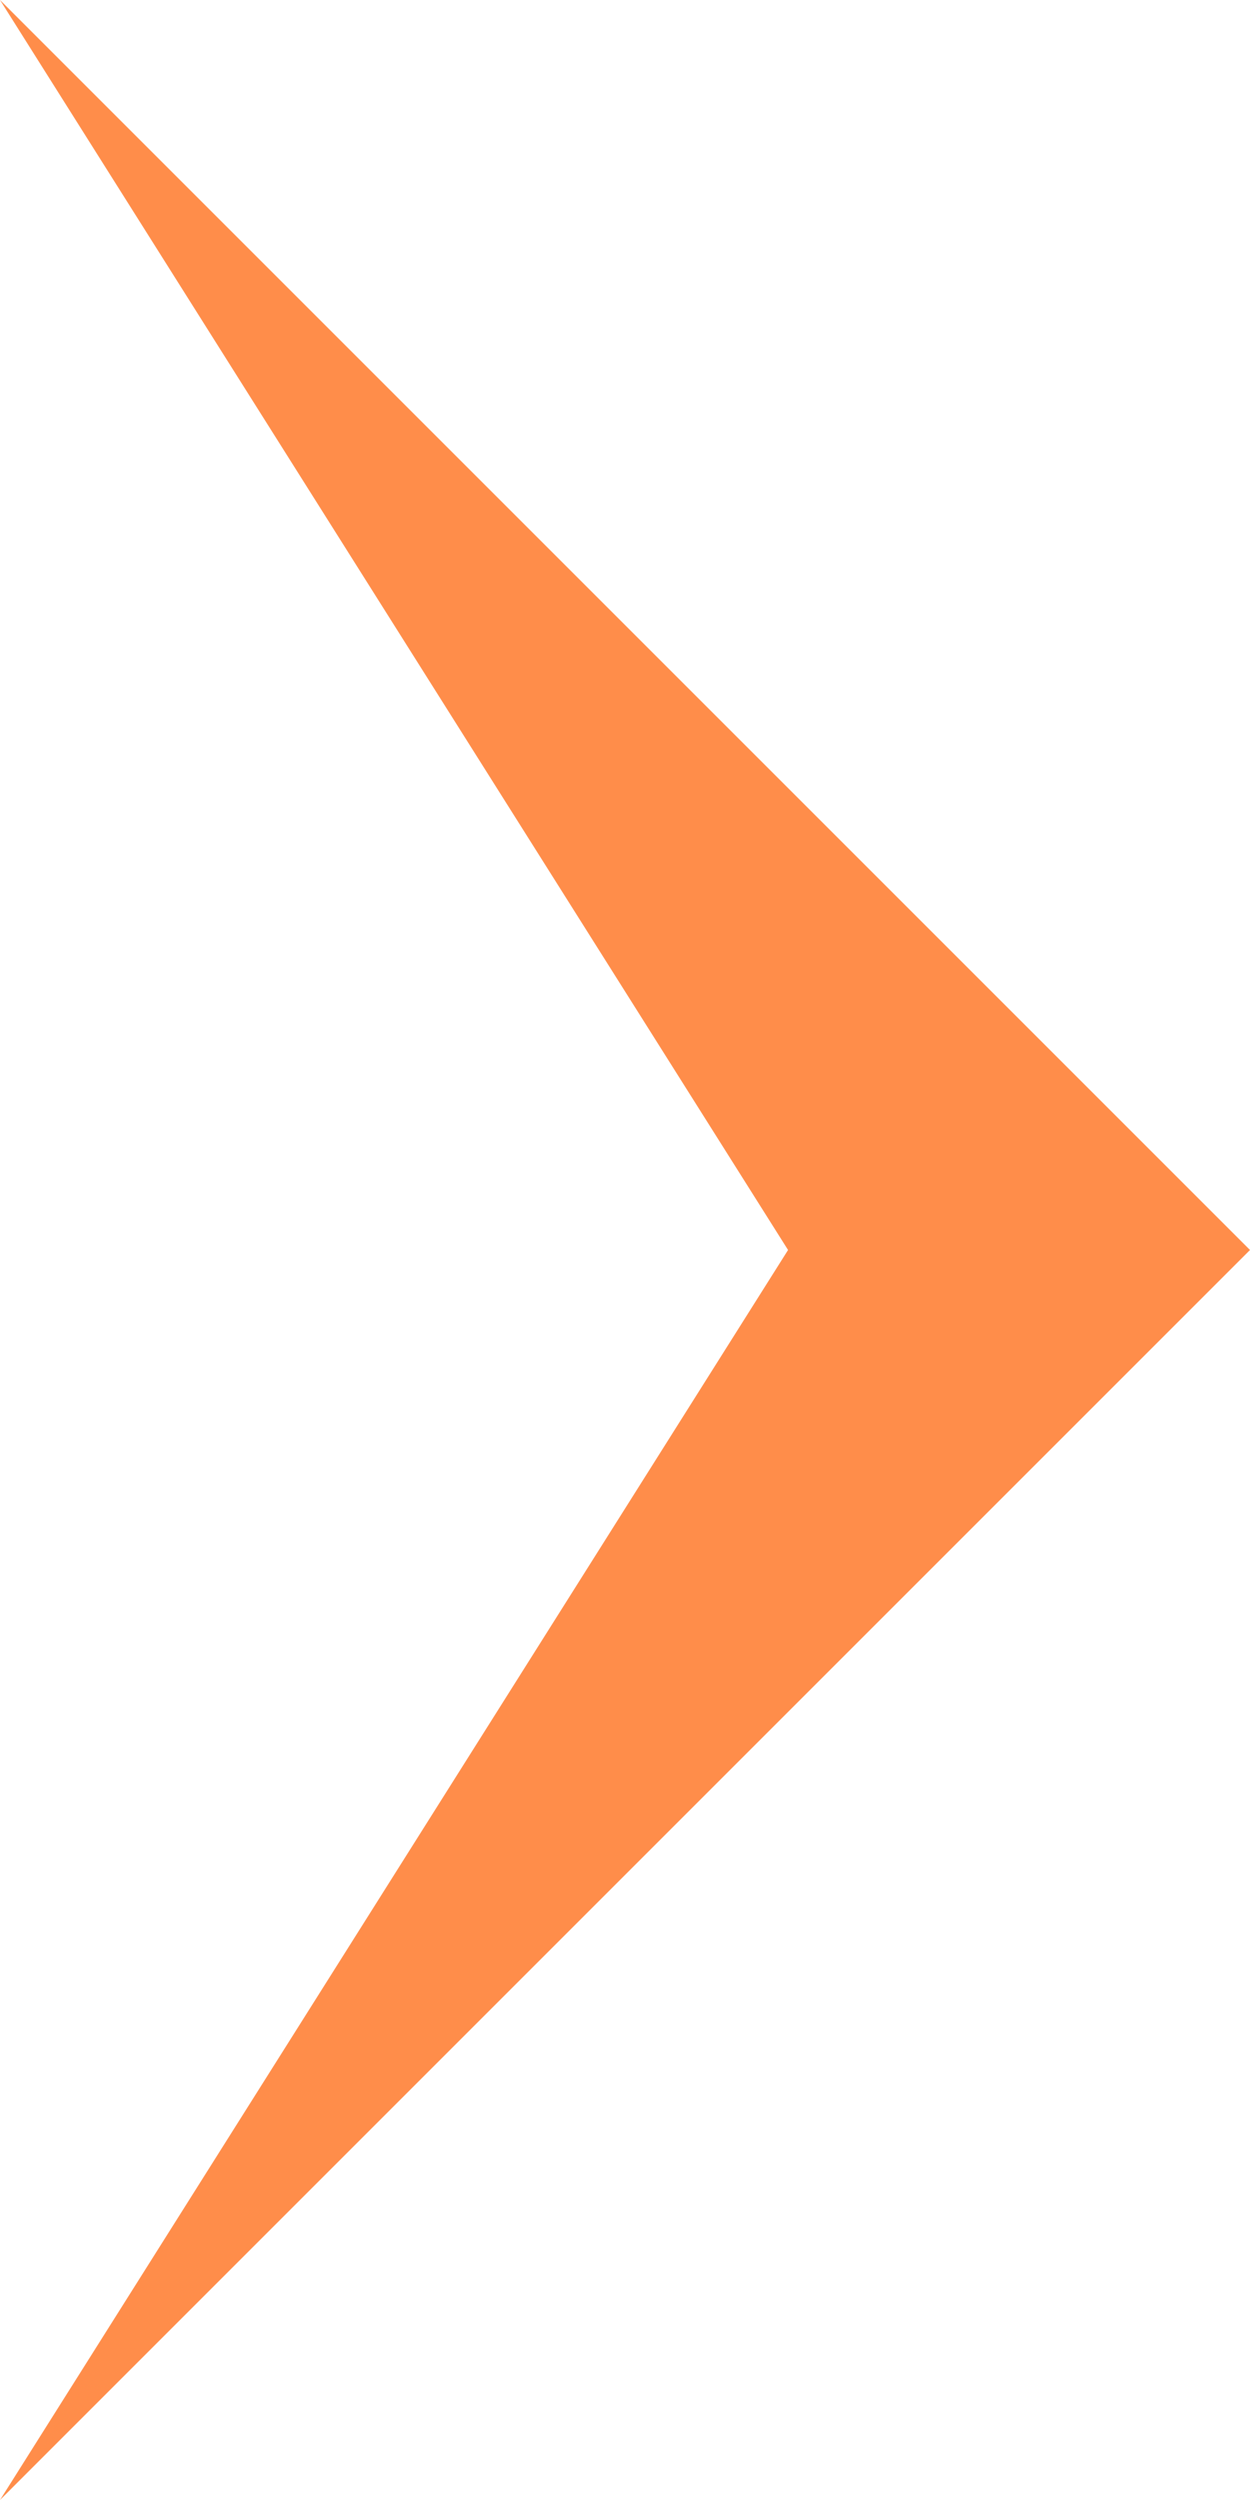 <svg xmlns="http://www.w3.org/2000/svg" width="9" height="18" viewBox="0 0 9 18">
  <path id="パス_1282" data-name="パス 1282" d="M9,5.674,0,0,9,9l9-9Z" transform="translate(0 18) rotate(-90)" fill="#ff8d4a"/>
</svg>
